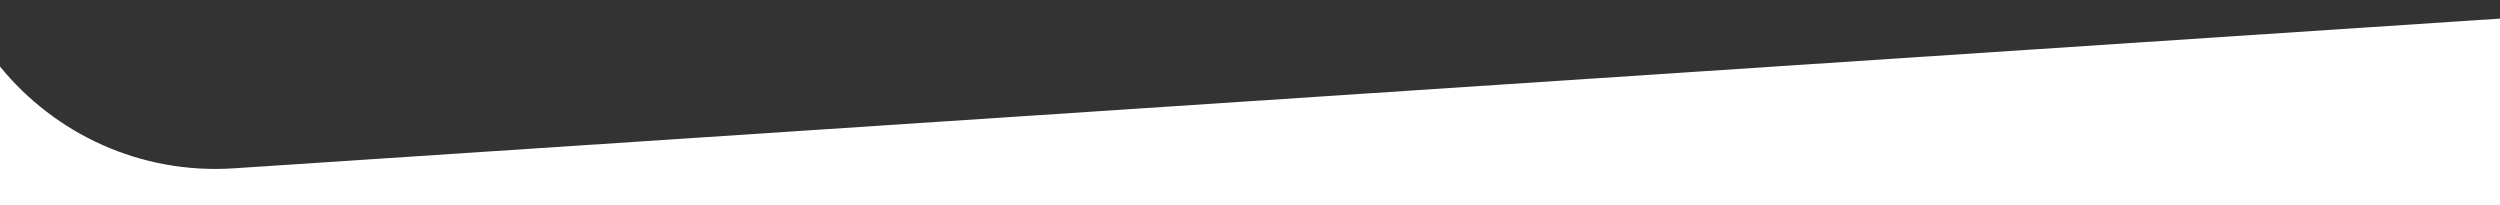 <svg xmlns="http://www.w3.org/2000/svg" viewBox="0 0 1800 147.9"><rect x="0" y="0" width="1800" height="147.9" fill="#333333" stroke="none"/><defs><style>      .cls-1 {        fill: #fff;      }    </style></defs><g><g id="Layer_1"><path class="cls-1" d="M1800,13.4v134.6H0V47.9c39.5,48.5,101.1,77.7,168.3,73.3L1800,13.4Z"></path></g></g></svg>
